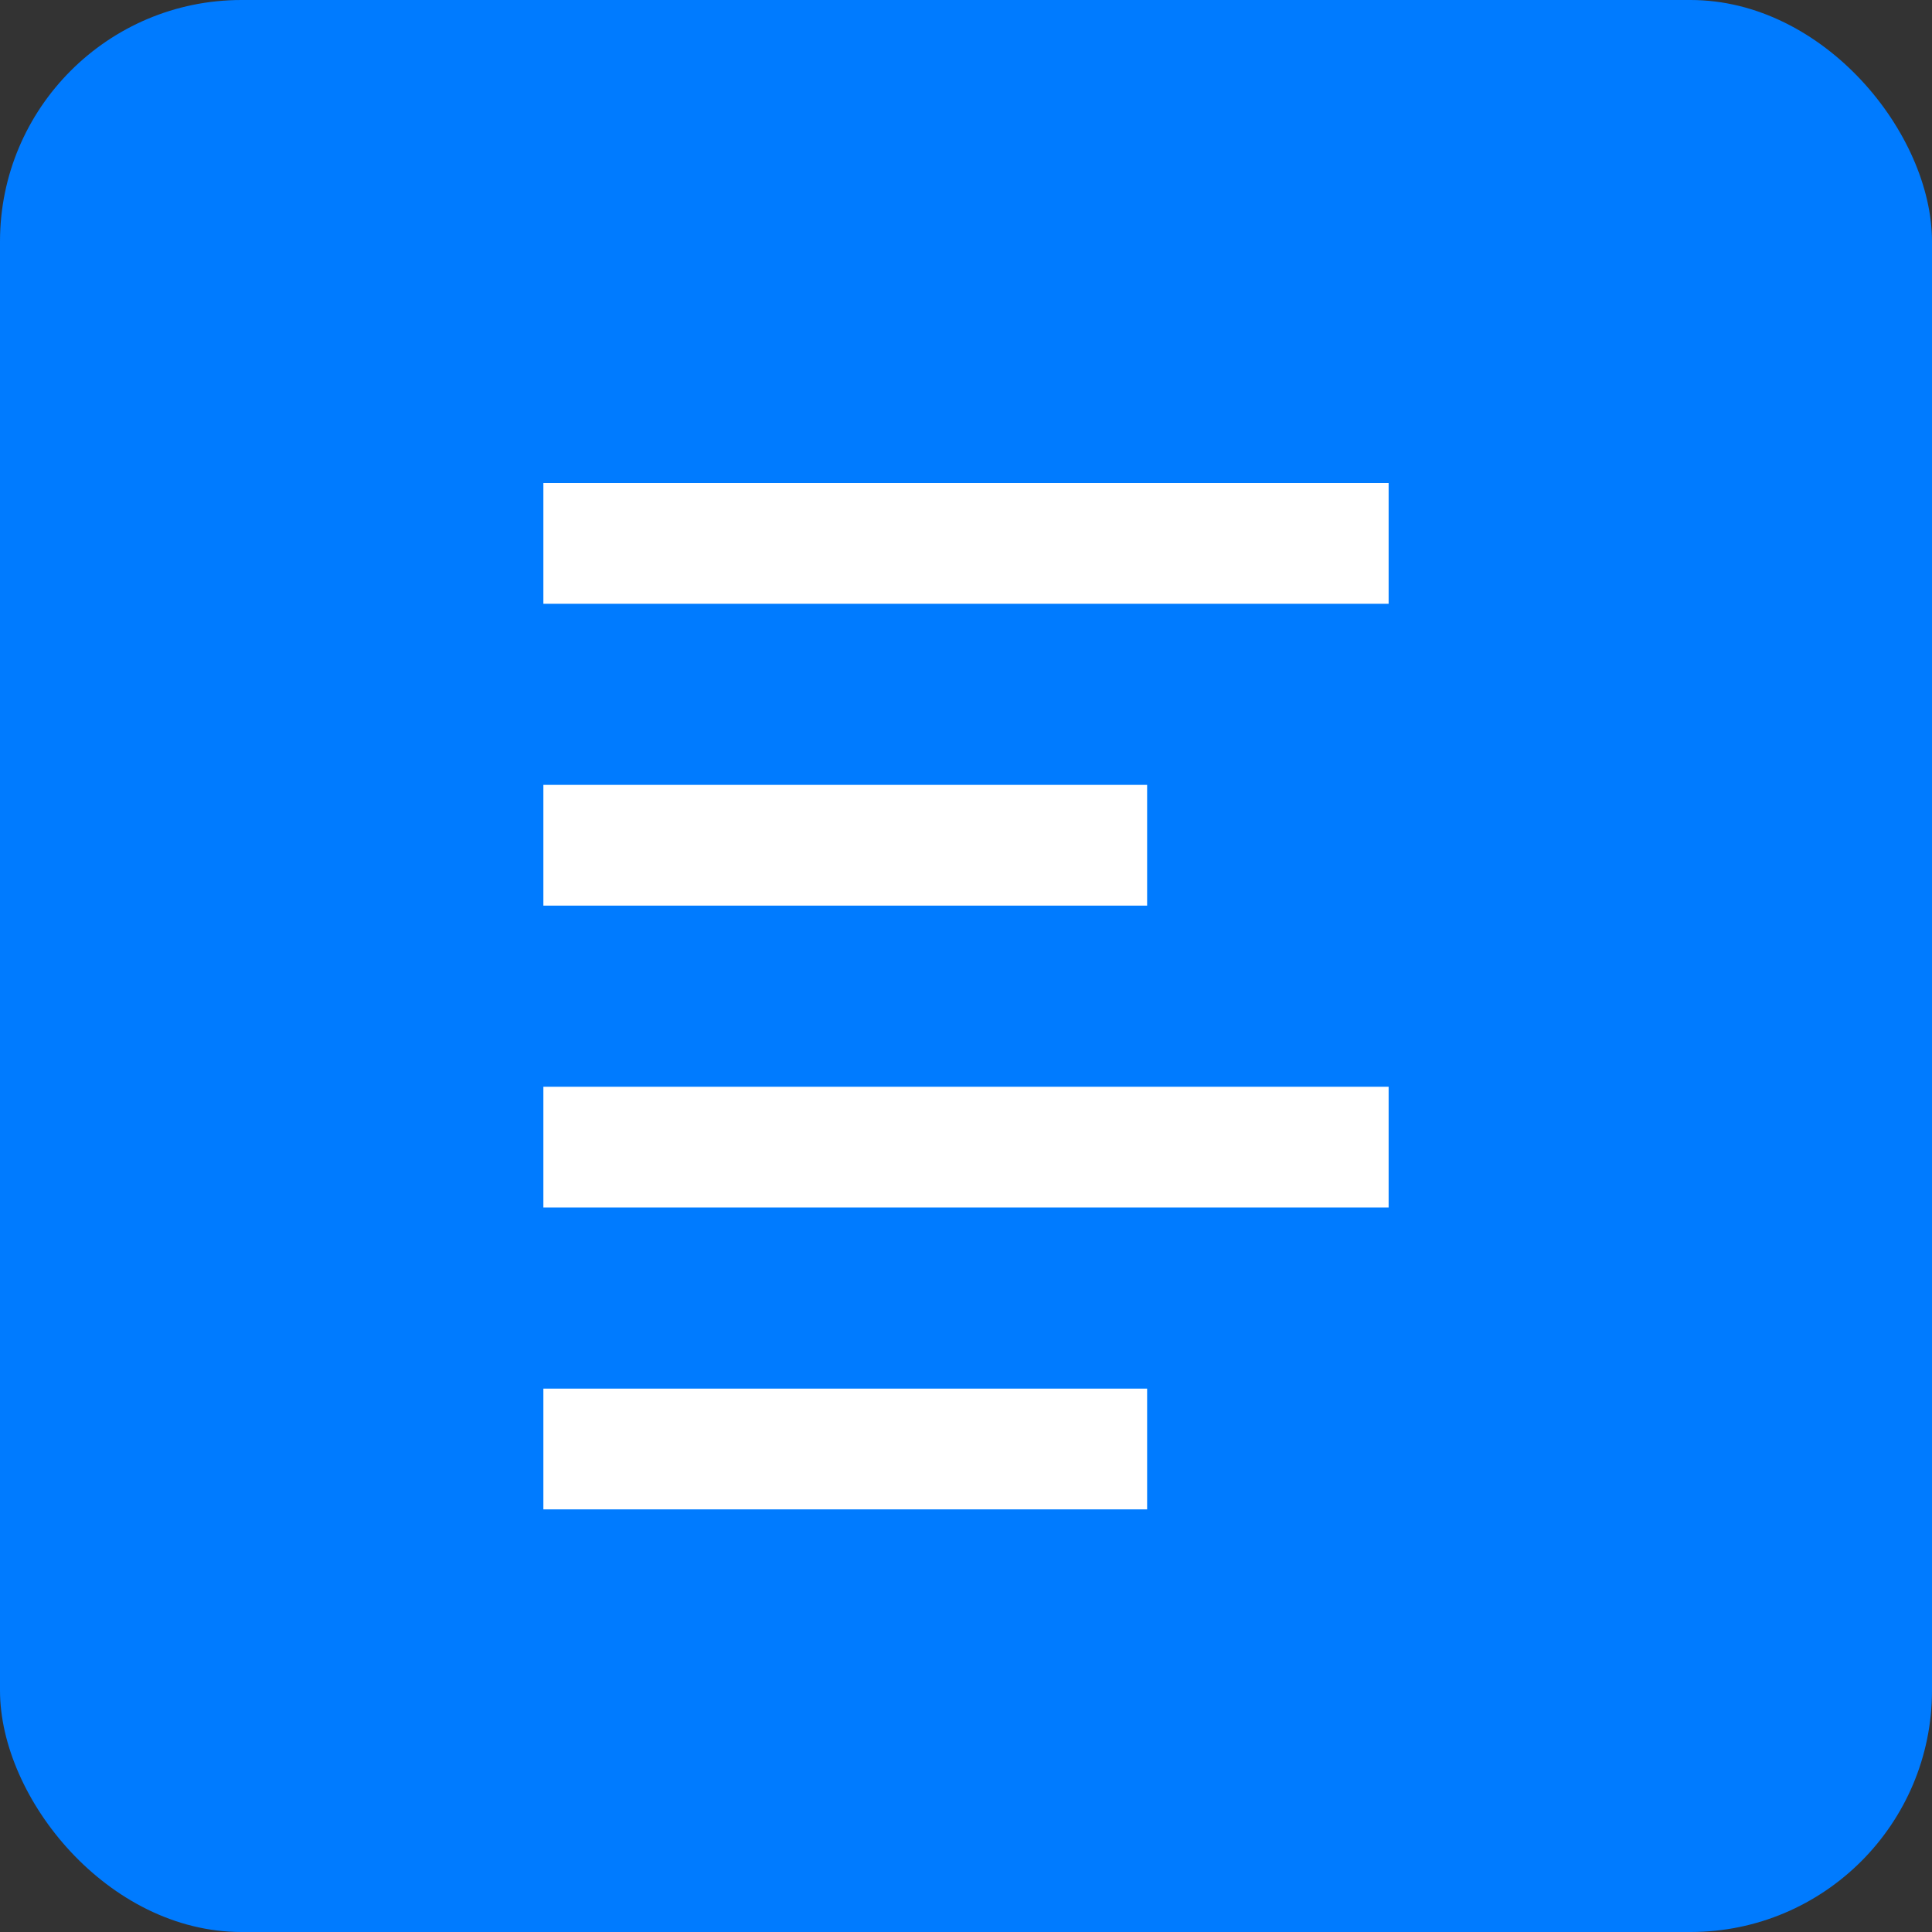 <svg xmlns="http://www.w3.org/2000/svg" viewBox="0 0 32 32">
  <rect x="0" y="0" width="32" height="32" fill="#333333" stroke="none"/>
  <rect width="32" height="32" rx="4" fill="#007BFF"/>
  <path d="M9 8h14v2H9zM9 13h10v2H9zM9 18h14v2H9zM9 23h10v2H9z" fill="white"/>
</svg>